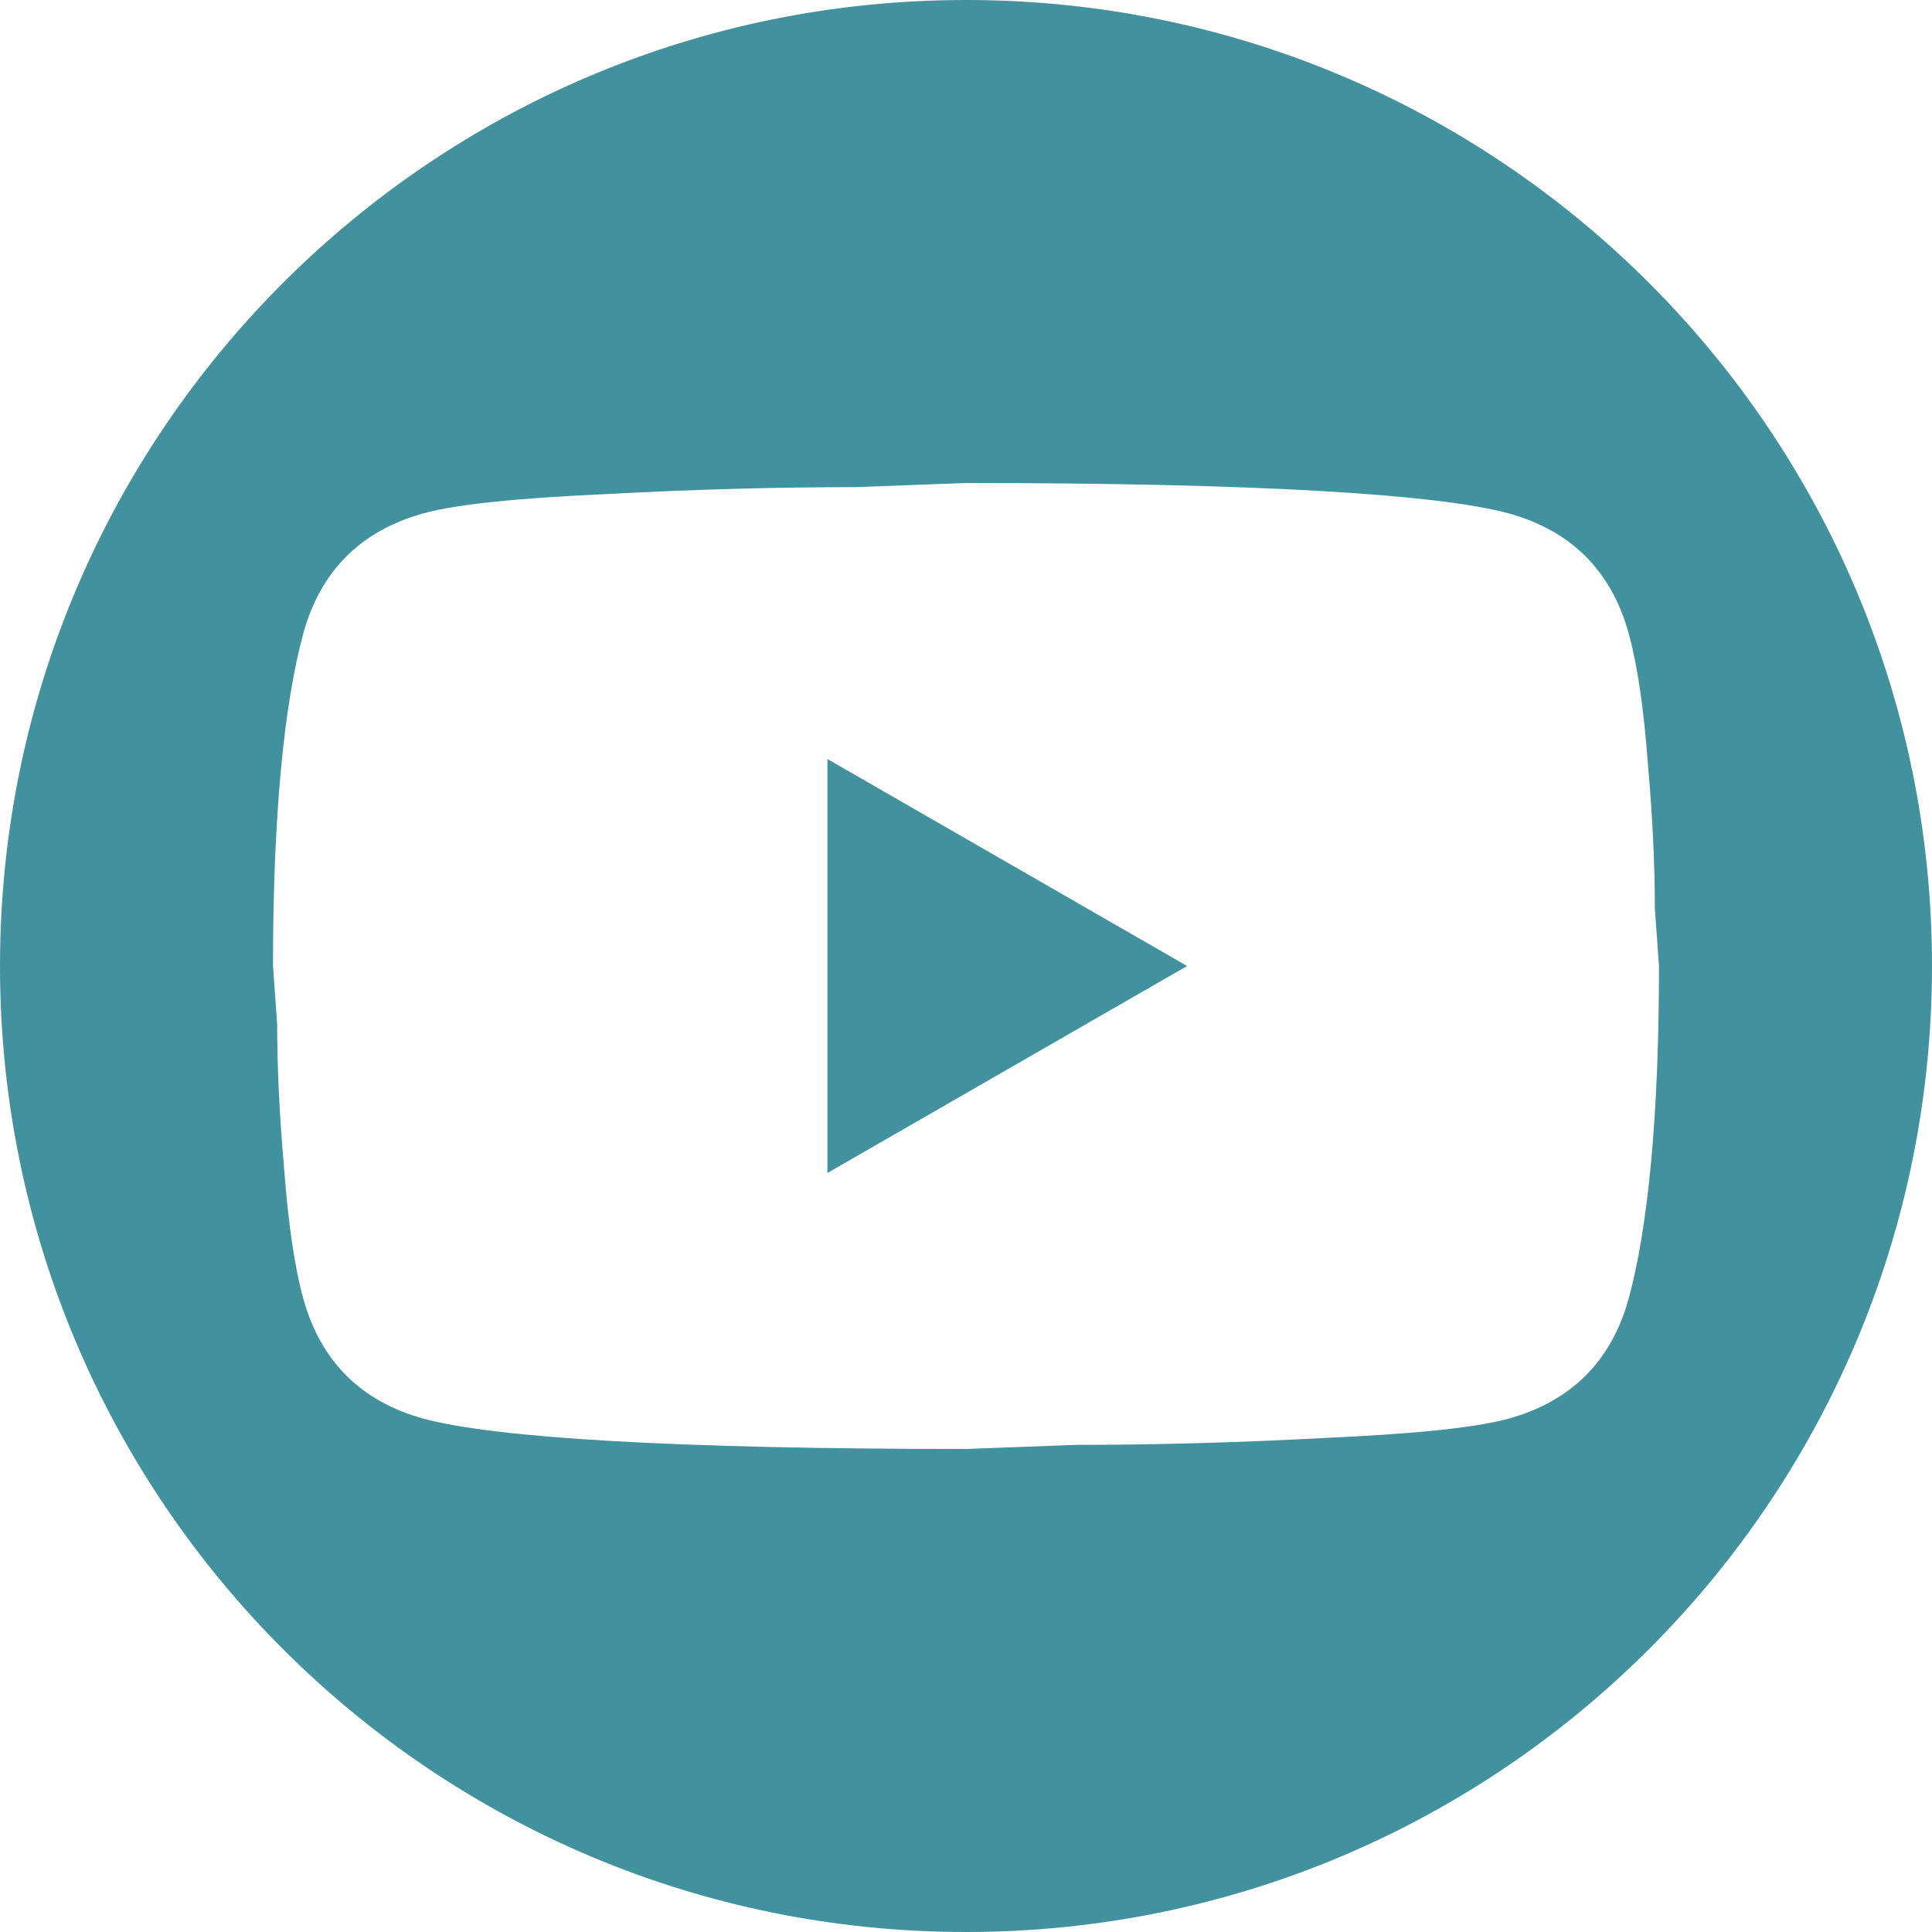 <?xml version="1.0" encoding="UTF-8"?> <svg xmlns="http://www.w3.org/2000/svg" width="92" height="92" viewBox="0 0 92 92" fill="none"><path fill-rule="evenodd" clip-rule="evenodd" d="M46 92C71.405 92 92 71.405 92 46C92 20.595 71.405 0 46 0C20.595 0 0 20.595 0 46C0 71.405 20.595 92 46 92ZM56.527 46L39.4 55.857V36.143L56.527 46ZM78.472 36.373C78.274 33.744 77.977 31.674 77.548 30.13C76.723 27.173 74.809 25.267 71.839 24.446C68.44 23.526 59.827 23 46 23L40.753 23.197C37.123 23.197 33.196 23.296 28.906 23.526C24.55 23.723 21.712 24.019 20.161 24.446C17.191 25.267 15.277 27.173 14.452 30.13C13.528 33.514 13 38.804 13 46L13.198 48.76C13.198 50.731 13.297 52.999 13.528 55.627C13.726 58.256 14.023 60.326 14.452 61.87C15.277 64.827 17.191 66.733 20.161 67.554C23.56 68.474 32.173 69 46 69L51.247 68.803C54.877 68.803 58.804 68.704 63.094 68.474C67.45 68.277 70.288 67.981 71.839 67.554C74.809 66.733 76.723 64.827 77.548 61.87C78.472 58.486 79 53.196 79 46L78.802 43.24C78.802 41.269 78.703 39.001 78.472 36.373Z" fill="#42919E"></path></svg> 